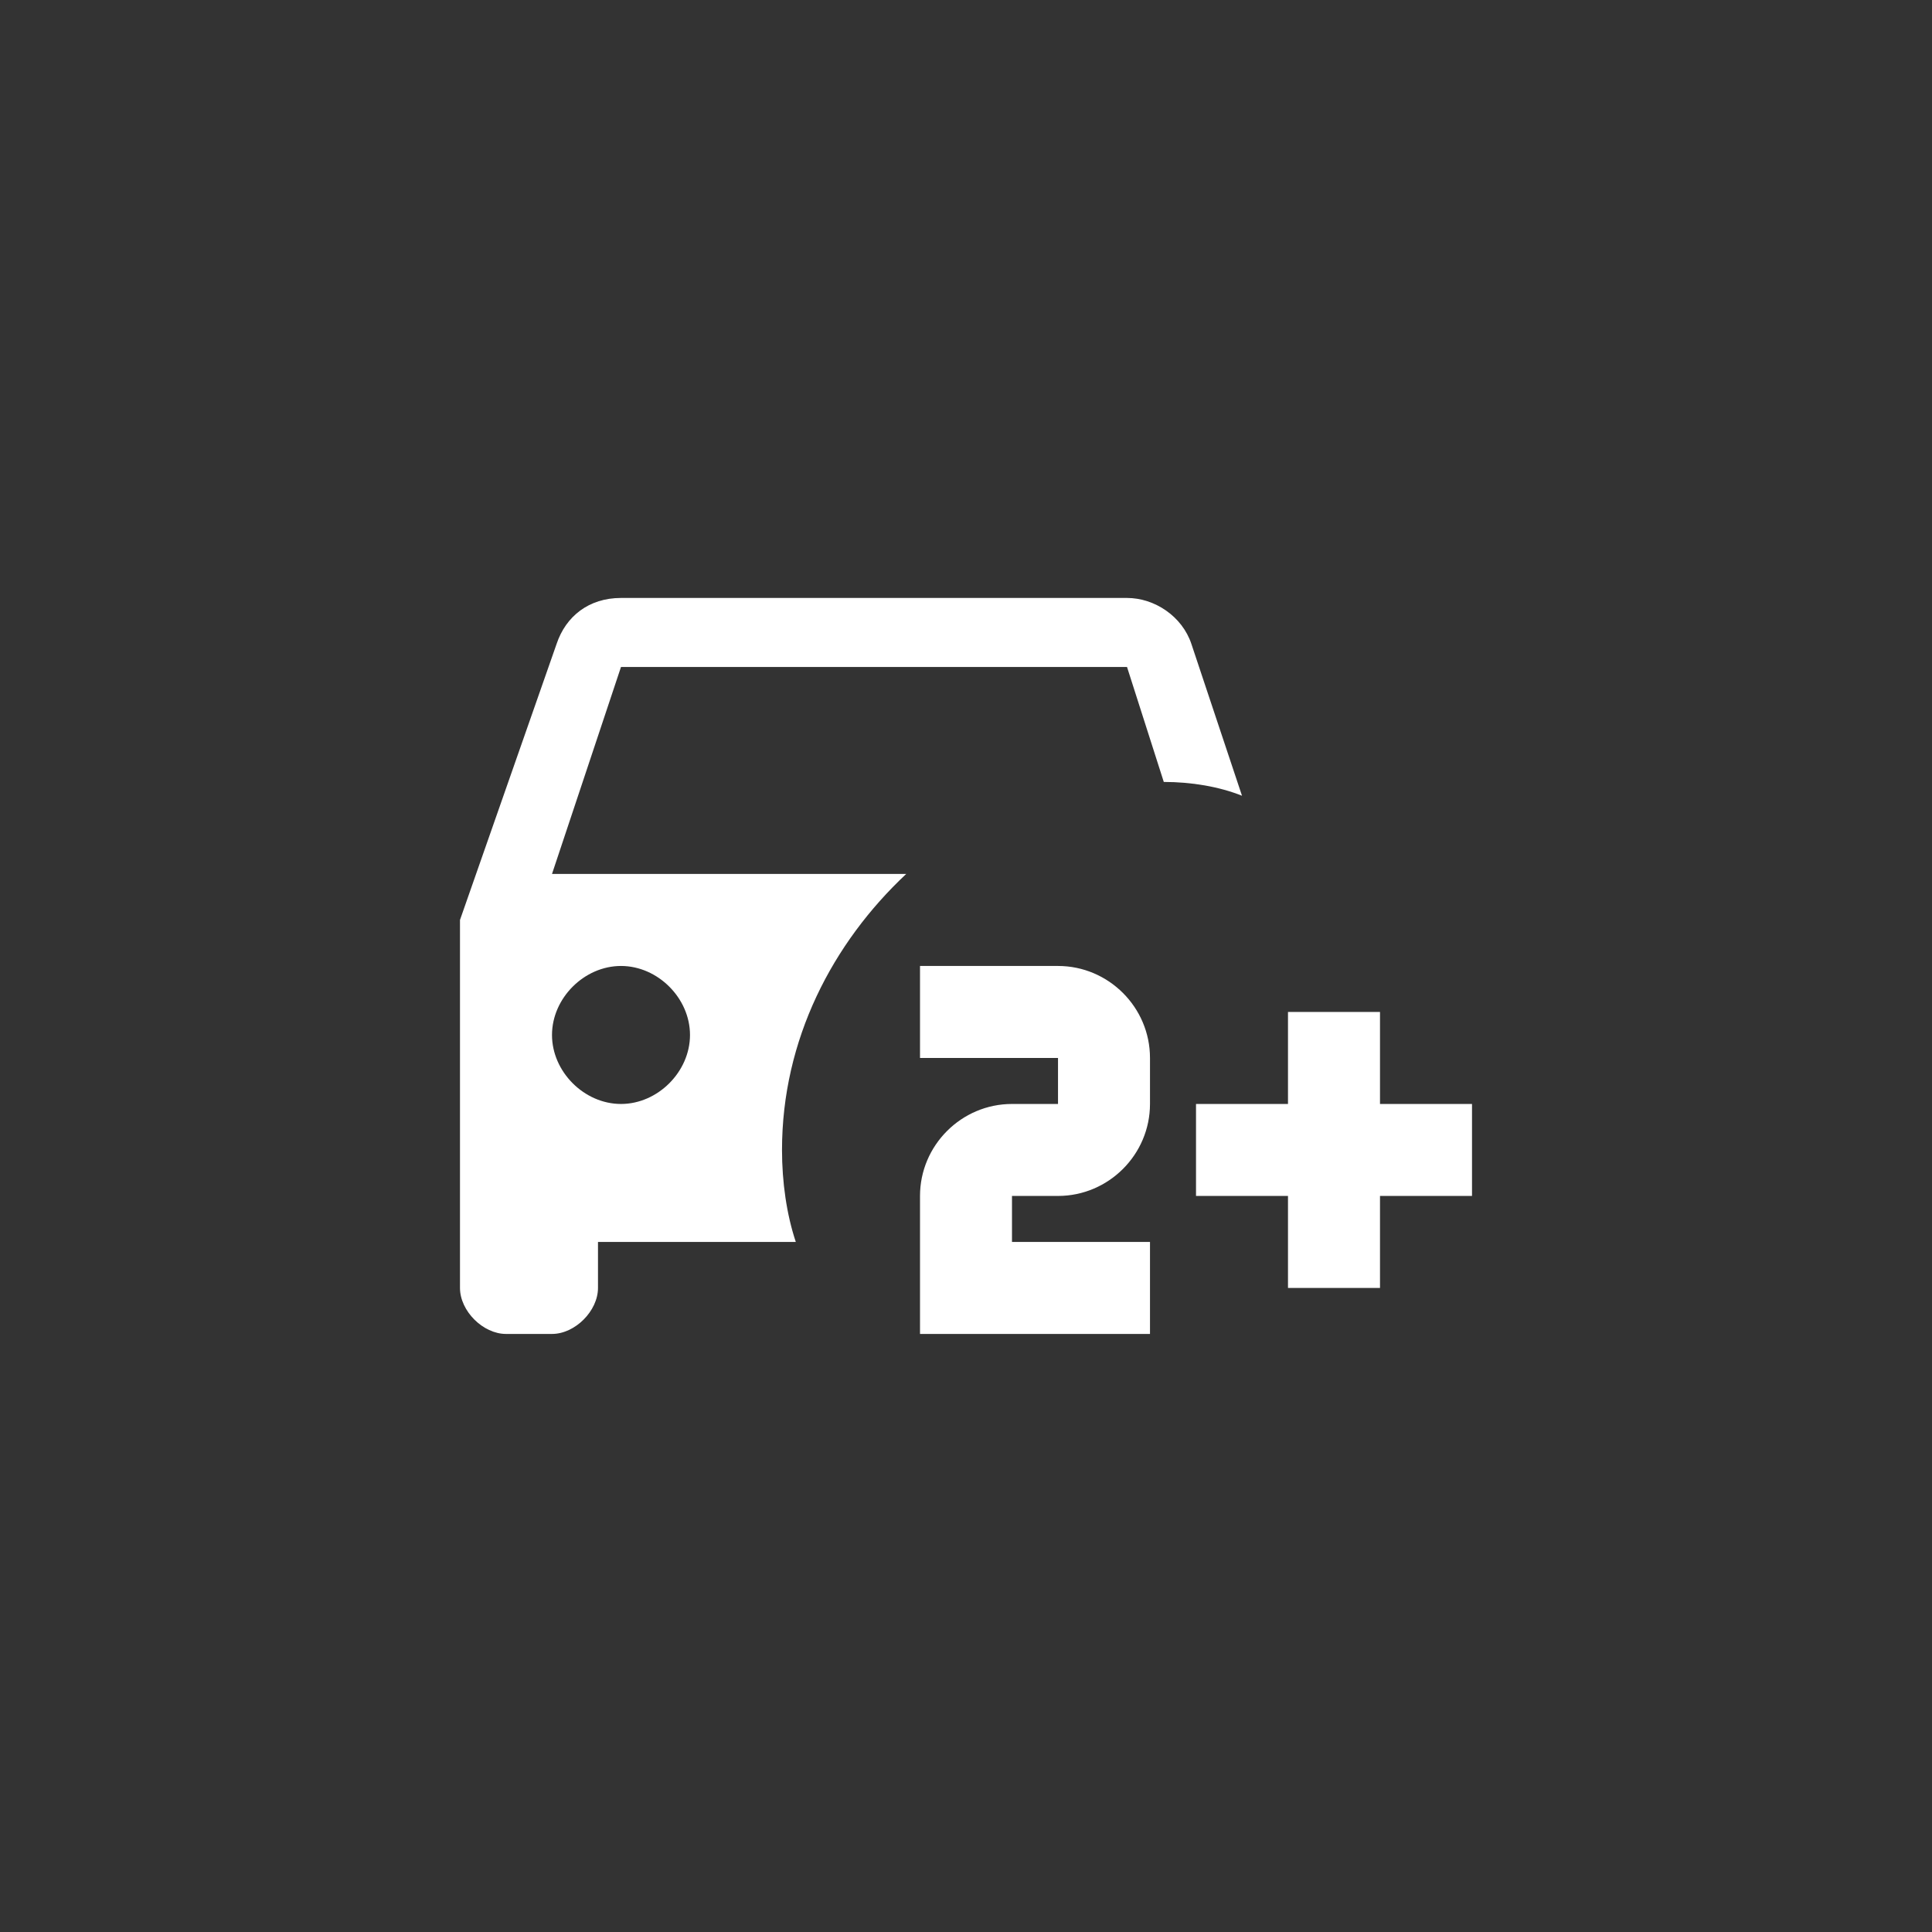 <svg width="56" height="56" viewBox="0 0 56 56" fill="none" xmlns="http://www.w3.org/2000/svg">
<rect x="0" y="0" width="56" height="56" fill="#333333" stroke="none"/>
<path d="M22.667 33.332C22.667 30.132 24.133 27.332 26.267 25.332H16L18 19.332H32.667L33.733 22.665C34.533 22.665 35.333 22.799 36 23.065L34.533 18.665C34.267 17.865 33.467 17.332 32.667 17.332H18C17.067 17.332 16.4 17.865 16.133 18.665L13.333 26.665V37.332C13.333 37.999 14 38.665 14.667 38.665H16C16.667 38.665 17.333 37.999 17.333 37.332V35.999H23.067C22.8 35.199 22.667 34.265 22.667 33.332ZM18 31.999C16.933 31.999 16 31.065 16 29.999C16 28.932 16.933 27.999 18 27.999C19.067 27.999 20 28.932 20 29.999C20 31.065 19.067 31.999 18 31.999ZM33.333 38.665V35.999H29.333V34.665H30.667C32.133 34.665 33.333 33.465 33.333 31.999V30.665C33.333 29.199 32.133 27.999 30.667 27.999H26.667V30.665H30.667V31.999H29.333C27.867 31.999 26.667 33.199 26.667 34.665V38.665M42.667 34.665H40V37.332H37.333V34.665H34.667V31.999H37.333V29.332H40V31.999H42.667V34.665Z" fill="white"/>
</svg>
